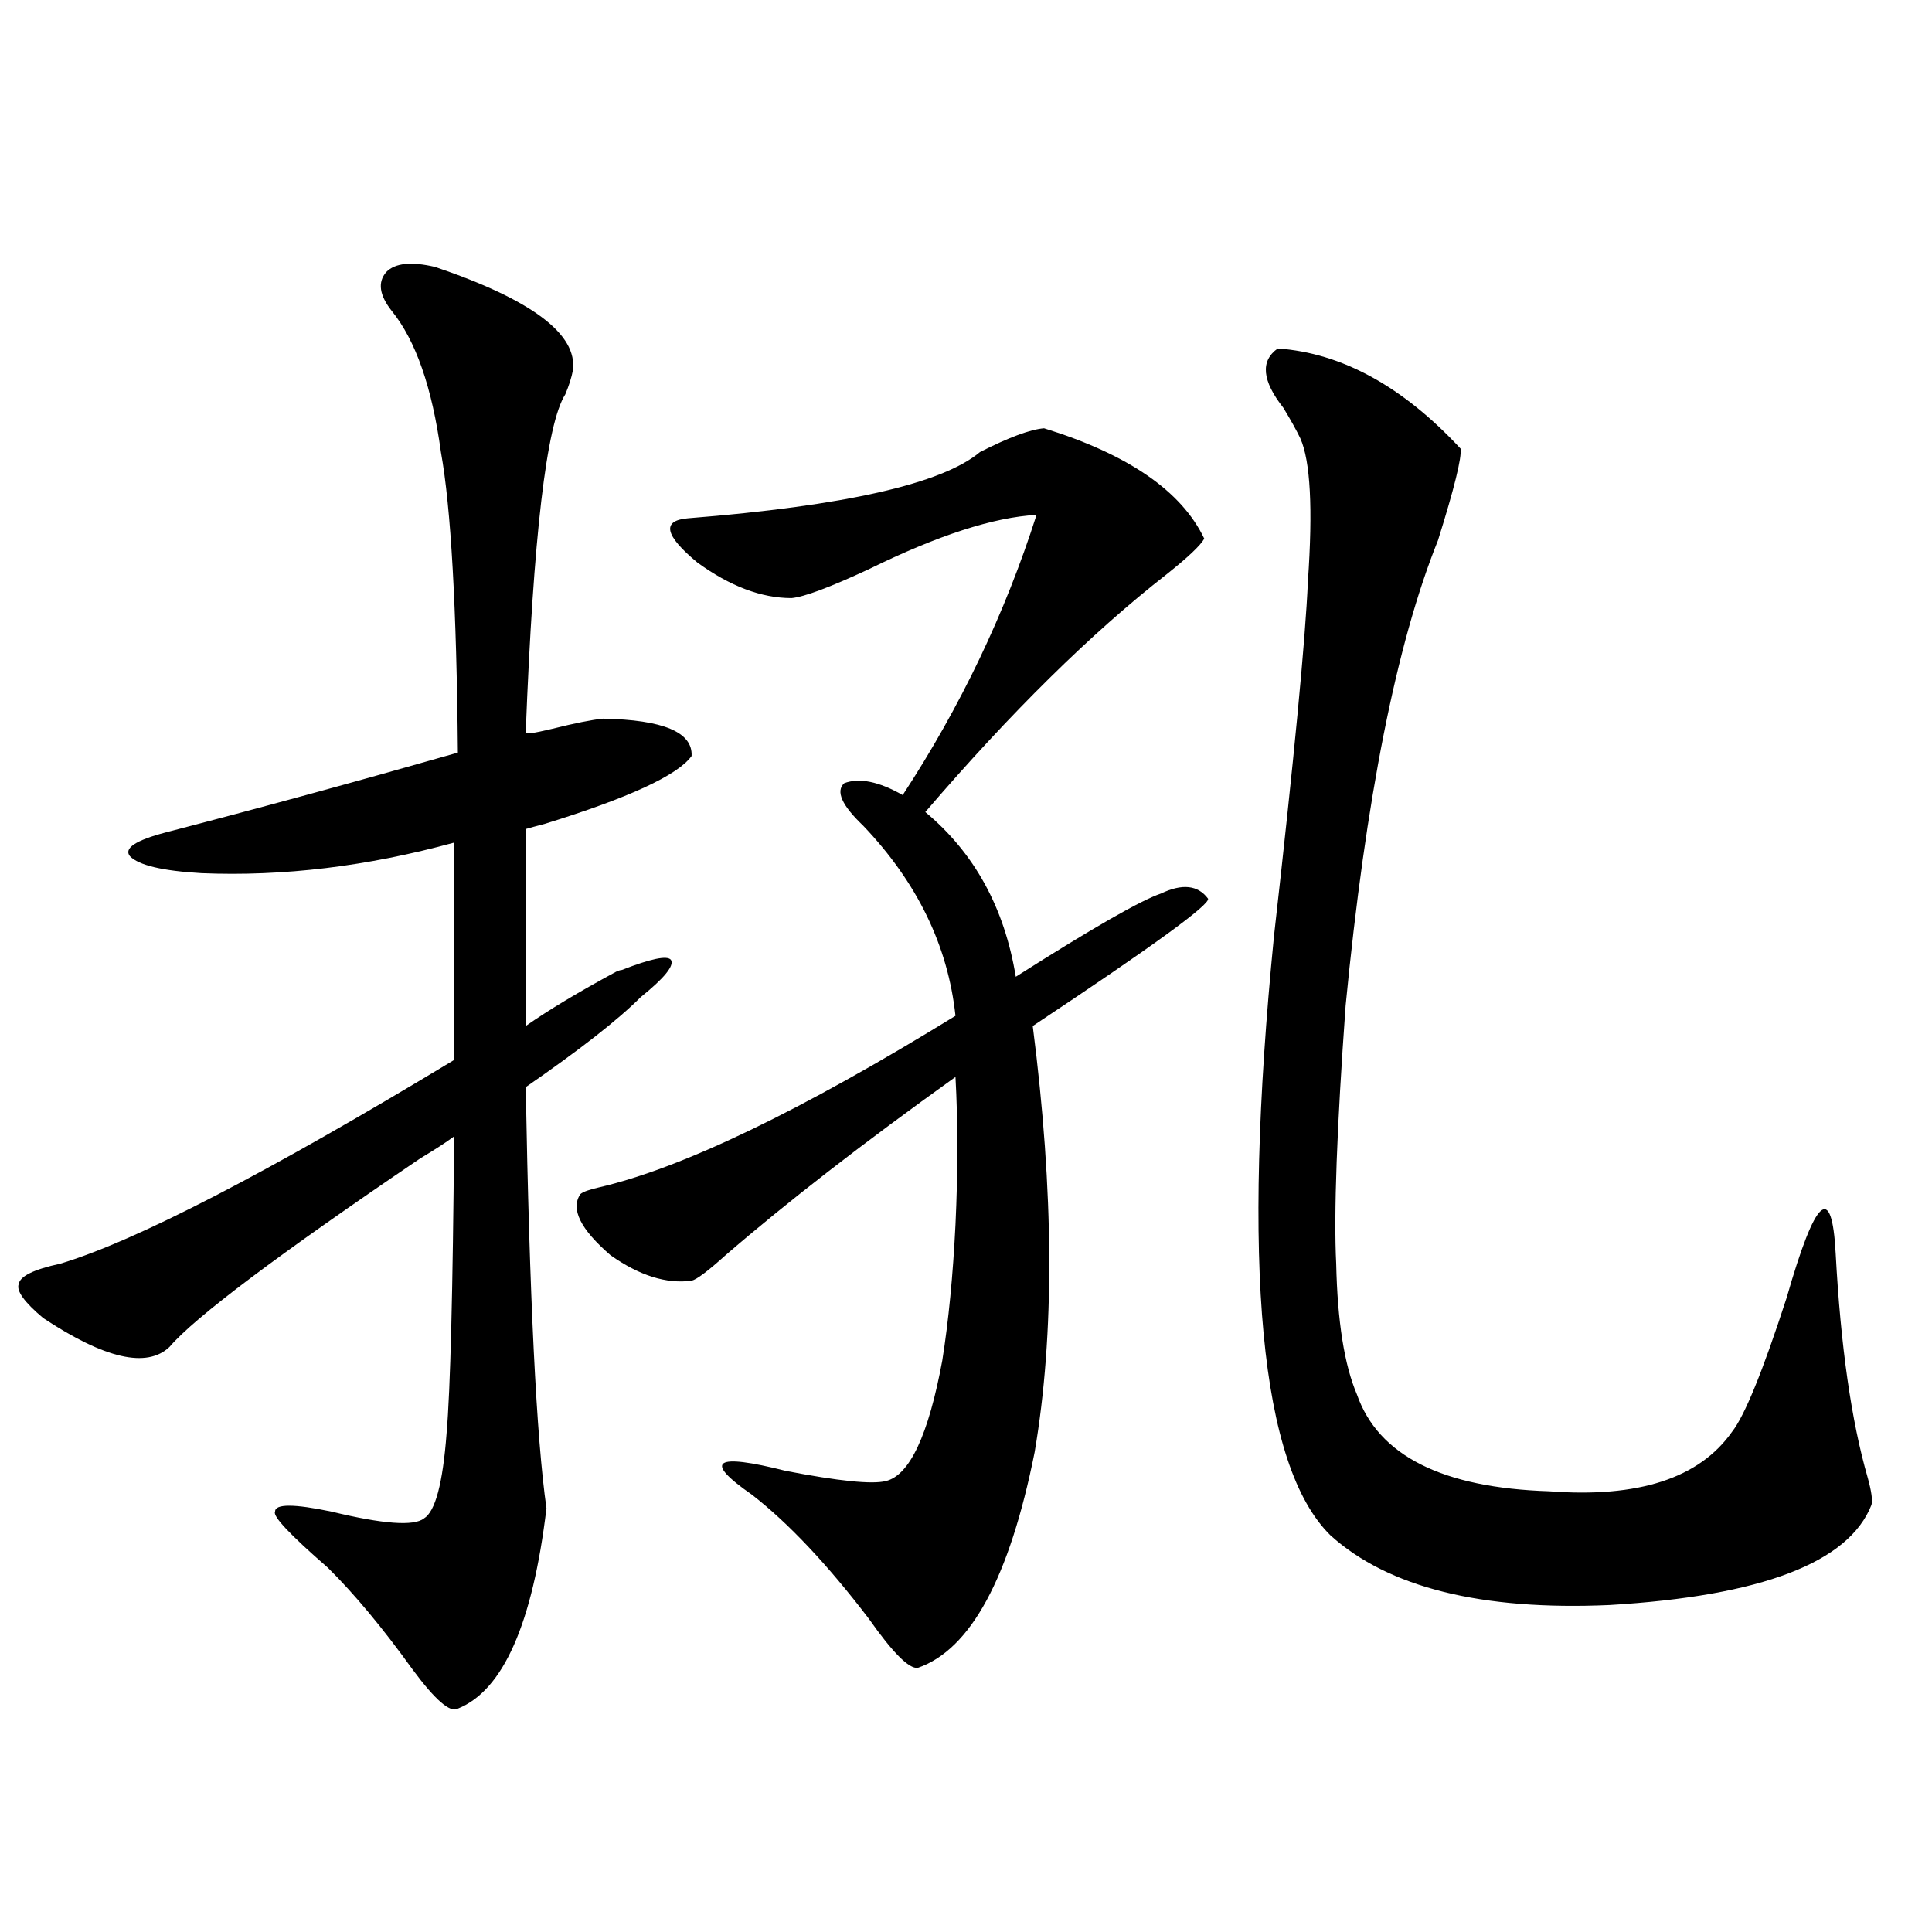 <?xml version="1.0" encoding="utf-8"?>
<!-- Generator: Adobe Illustrator 16.0.0, SVG Export Plug-In . SVG Version: 6.00 Build 0)  -->
<!DOCTYPE svg PUBLIC "-//W3C//DTD SVG 1.1//EN" "http://www.w3.org/Graphics/SVG/1.1/DTD/svg11.dtd">
<svg version="1.1" id="图层_1" xmlns="http://www.w3.org/2000/svg" xmlns:xlink="http://www.w3.org/1999/xlink" x="0px" y="0px"
	 width="1000px" height="1000px" viewBox="0 0 1000 1000" enable-background="new 0 0 1000 1000" xml:space="preserve">
<path d="M225.287,138.184c50.075,17.002,73.81,34.868,71.218,53.613c-0.655,3.516-1.951,7.622-3.902,12.305
	c-9.756,15.244-16.585,73.54-20.487,174.902c-0.655,1.182,3.902,0.591,13.658-1.758c11.707-2.925,20.487-4.683,26.341-5.273
	c31.219,0.591,46.493,7.031,45.853,19.336c-7.164,9.971-32.529,21.685-76.096,35.156c-4.558,1.182-7.805,2.061-9.756,2.637v101.953
	c11.707-8.198,27.316-17.578,46.828-28.125c1.296-0.576,2.271-0.879,2.927-0.879c14.954-5.85,23.414-7.607,25.365-5.273
	c1.951,2.939-3.262,9.38-15.609,19.336c-11.707,11.729-31.554,27.246-59.511,46.582c1.951,108.984,5.519,181.646,10.731,217.969
	c-7.164,59.766-22.438,94.332-45.853,103.711c-3.902,2.335-11.707-4.395-23.414-20.215c-15.609-21.684-30.243-39.248-43.901-52.734
	c-19.512-16.987-28.627-26.655-27.316-29.004c0-4.092,9.756-4.092,29.268,0c26.661,6.455,42.591,7.622,47.804,3.516
	c5.854-3.516,9.756-18.154,11.707-43.945c1.951-22.261,3.247-73.525,3.902-153.809c-3.902,2.939-9.756,6.743-17.561,11.426
	c-73.504,49.81-116.75,82.329-129.753,97.559c-11.707,11.138-33.505,6.152-65.364-14.941c-9.756-8.198-13.993-14.063-12.683-17.578
	c0.641-4.092,7.805-7.607,21.463-10.547c39.023-11.714,106.979-46.87,203.897-105.469v-112.5
	c-44.877,12.305-88.458,17.578-130.729,15.82c-20.167-1.167-32.529-4.092-37.072-8.789c-3.262-4.092,2.927-8.198,18.536-12.305
	c47.469-12.305,97.879-26.064,151.216-41.309c-0.655-74.995-3.582-126.851-8.78-155.566c-4.558-33.398-13.018-57.705-25.365-72.949
	c-6.509-8.198-7.484-14.941-2.927-20.215C204.465,136.138,212.925,135.259,225.287,138.184z M540.401,221.68
	c43.566,13.486,71.218,32.52,82.925,57.129c-1.951,3.516-8.46,9.668-19.512,18.457c-39.023,30.474-80.653,71.494-124.875,123.047
	c25.365,21.094,40.975,49.521,46.828,85.254c39.664-25.186,64.709-39.551,75.12-43.066c11.052-5.273,19.177-4.395,24.39,2.637
	c1.296,2.939-28.947,24.912-90.729,65.918c11.052,86.133,11.372,159.673,0.976,220.605c-13.018,65.039-33.17,102.242-60.486,111.621
	c-4.558,0.577-13.018-7.91-25.365-25.488c-21.463-28.125-41.63-49.507-60.486-64.16c-25.365-17.578-19.512-21.67,17.561-12.305
	c27.316,5.273,44.542,7.031,51.706,5.273c12.348-2.925,22.104-23.73,29.268-62.402c3.247-20.503,5.519-43.945,6.829-70.313
	c1.296-27.534,1.296-53.022,0-76.465c-47.483,33.989-87.162,64.751-119.021,92.285c-9.115,8.213-14.969,12.607-17.561,13.184
	c-13.018,1.758-26.996-2.637-41.95-13.184c-15.609-13.472-20.822-24.019-15.609-31.641c1.296-1.167,4.543-2.334,9.756-3.516
	c42.926-9.956,104.388-39.551,184.386-88.77c-3.902-36.323-19.847-69.131-47.804-98.438c-11.066-10.547-14.313-17.866-9.756-21.973
	c7.805-2.925,17.881-0.879,30.243,6.152c29.908-45.703,53.002-94.043,69.267-145.02c-22.118,1.182-51.065,10.547-86.827,28.125
	c-20.167,9.38-33.505,14.365-39.999,14.941c-15.609,0-31.874-6.152-48.779-18.457c-16.92-14.063-18.536-21.67-4.878-22.852
	c81.294-6.44,131.704-17.866,151.216-34.277C522.186,226.377,533.237,222.271,540.401,221.68z M661.374,180.371
	c33.17,2.349,64.709,19.639,94.632,51.855c0.641,4.697-3.262,20.518-11.707,47.461c-21.463,53.325-37.407,133.594-47.804,240.82
	c-4.558,63.281-6.188,107.817-4.878,133.594c0.641,29.883,4.223,52.446,10.731,67.676c11.052,31.641,44.222,48.34,99.51,50.098
	c46.173,3.516,77.712-6.729,94.632-30.762c6.494-8.198,15.93-31.338,28.292-69.434c14.954-52.144,23.414-59.766,25.365-22.852
	c2.592,48.052,8.125,86.724,16.585,116.016c1.951,7.031,2.592,11.729,1.951,14.063c-11.707,29.883-56.919,47.173-135.606,51.855
	c-66.34,2.926-114.479-9.077-144.387-36.035c-36.432-35.732-46.188-139.155-29.268-310.254
	c10.396-91.982,16.25-153.218,17.561-183.691c2.592-37.49,1.296-62.1-3.902-73.828c-1.951-4.092-4.878-9.365-8.78-15.82
	C653.234,197.07,652.259,186.826,661.374,180.371z"/>
</svg>
